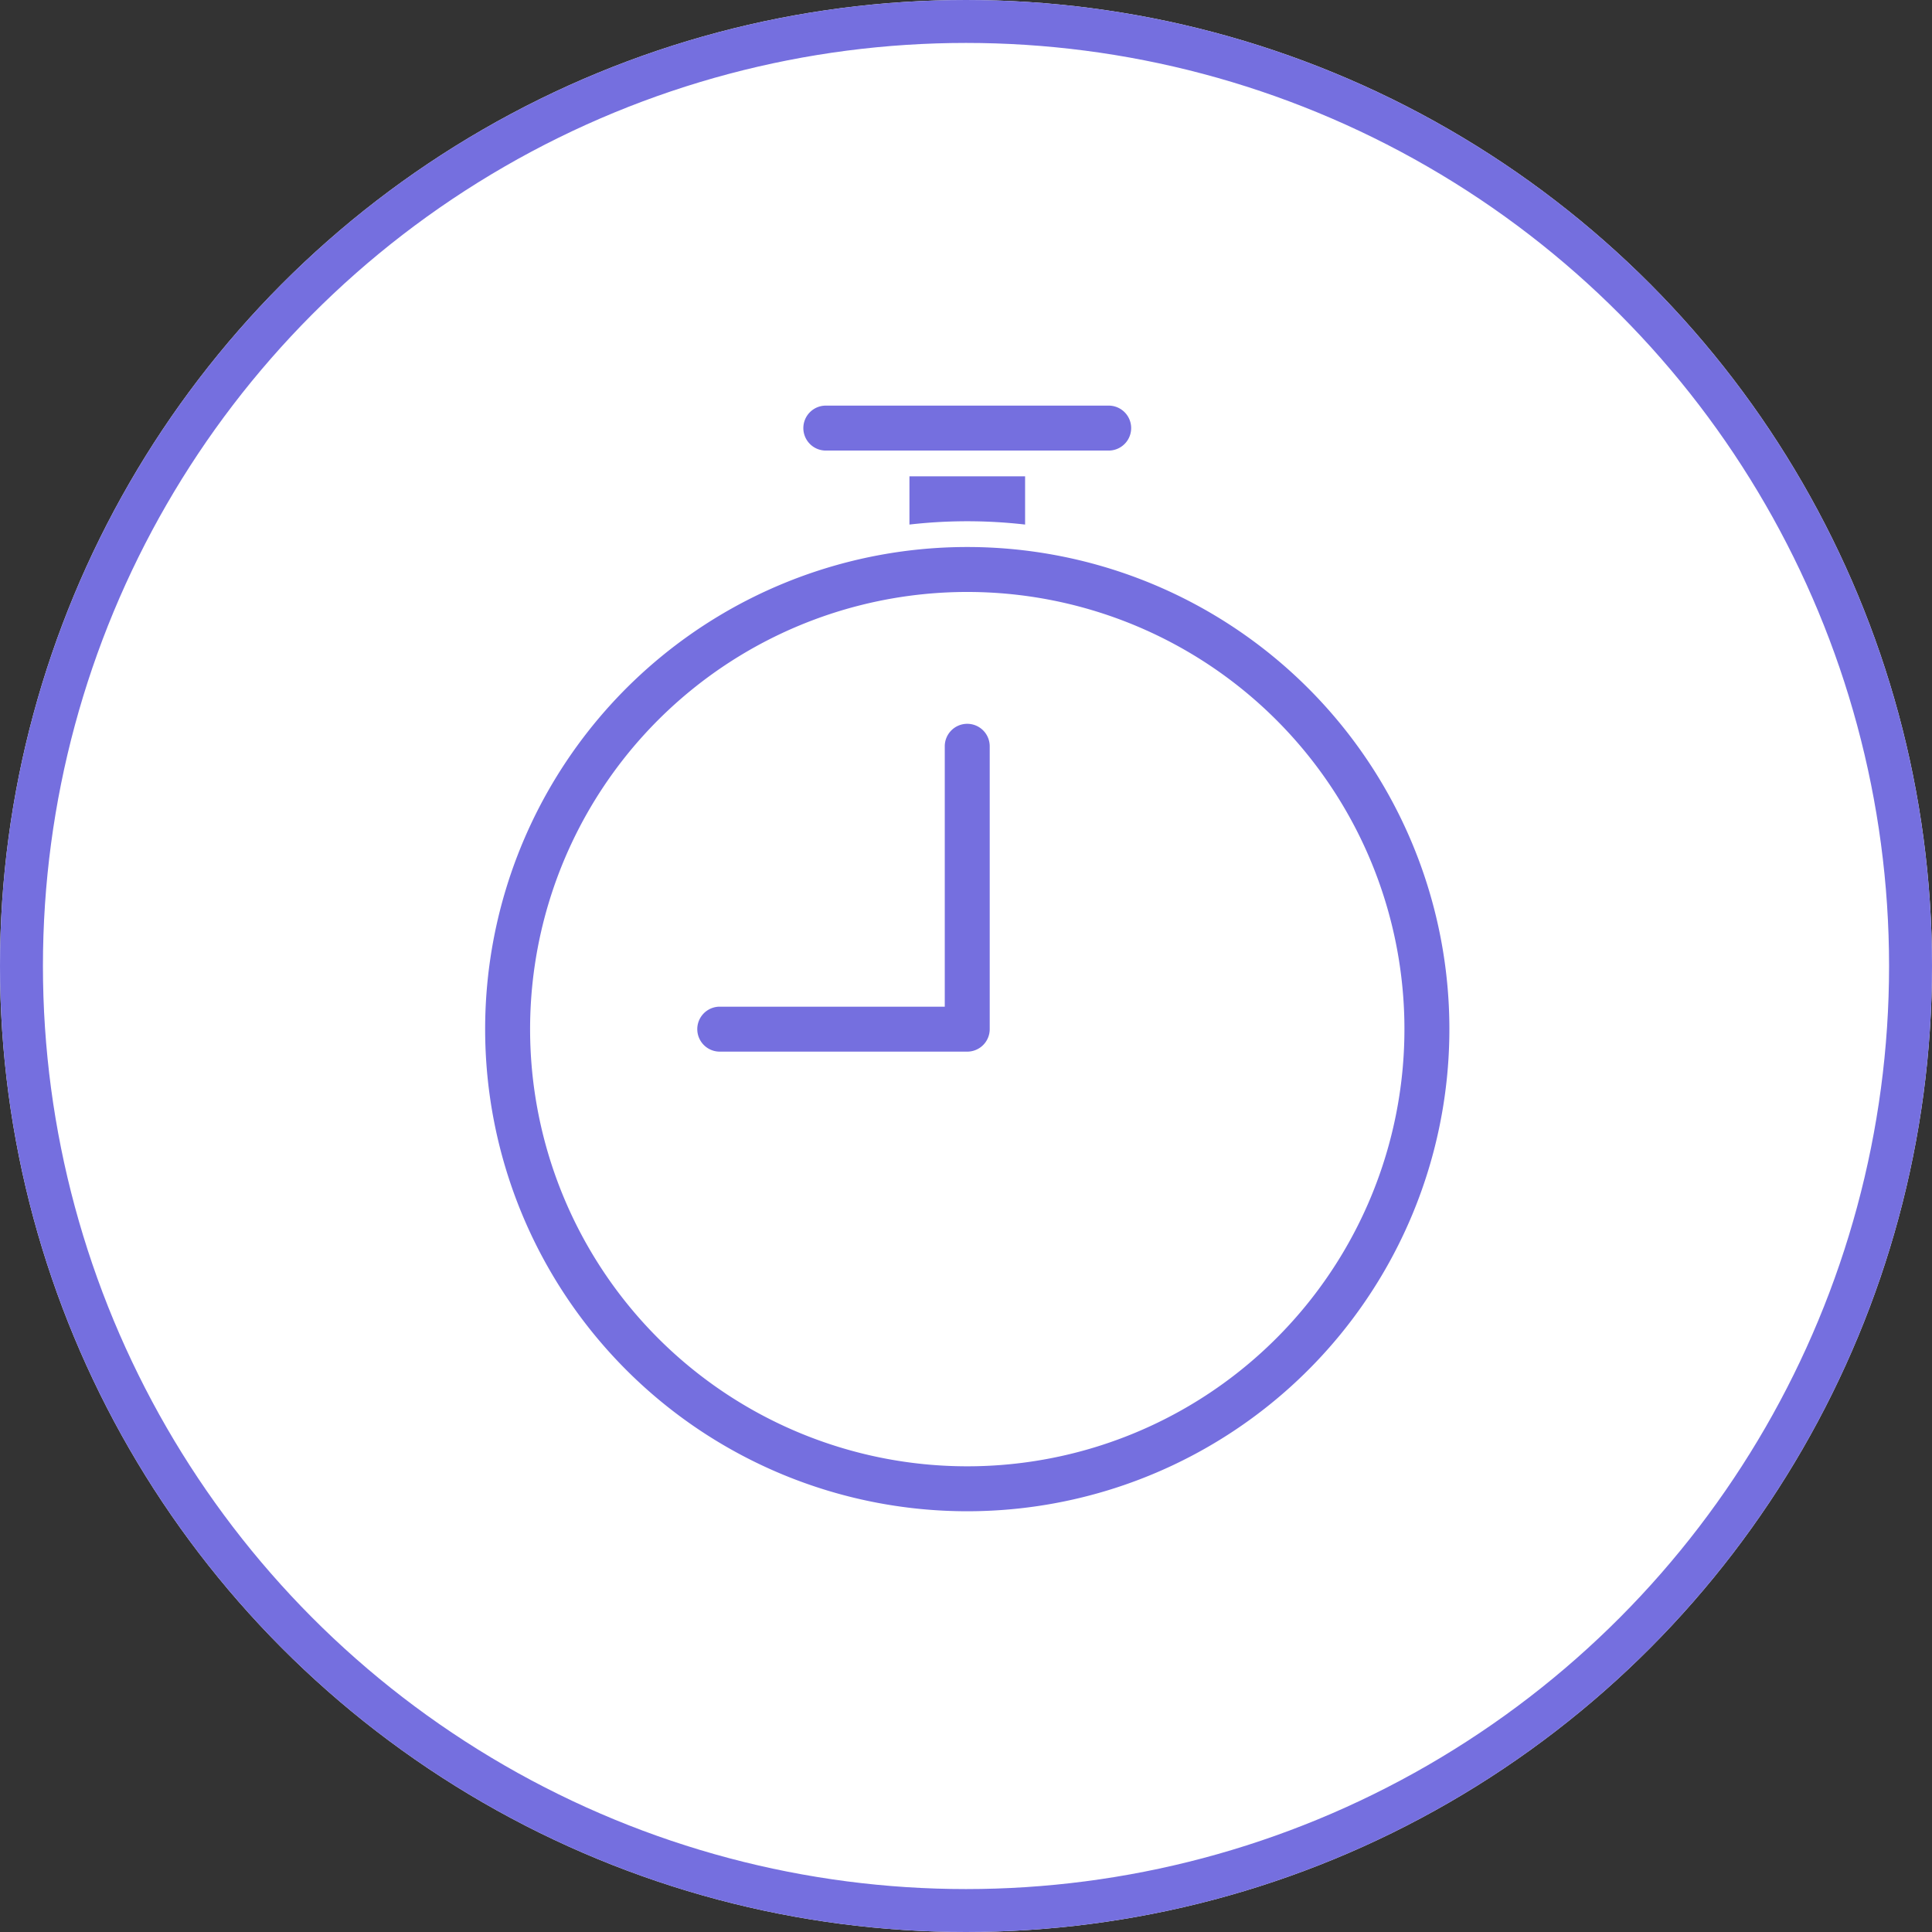 <svg xmlns="http://www.w3.org/2000/svg" width="90" height="90" viewBox="0 0 90 90">
  <rect x="0" y="0" width="90" height="90" fill="#333333" stroke="none"/>
  <g id="Group_28969" data-name="Group 28969" transform="translate(-777.797 -984)">
    <g id="icon_3" data-name="icon 3" transform="translate(0.797 -403)">
      <g id="Group_28901" data-name="Group 28901">
        <g id="Group_28223" data-name="Group 28223" transform="translate(1 9)">
          <g id="Ellipse_2283" data-name="Ellipse 2283" transform="translate(776 1378)" fill="#fff" stroke="#756fdf" stroke-width="2">
            <circle cx="45" cy="45" r="45" stroke="none"/>
            <circle cx="45" cy="45" r="44" fill="none"/>
          </g>
        </g>
      </g>
    </g>
    <g id="Group_28902" data-name="Group 28902" transform="translate(0.797 -162)">
      <path id="Path_30952" data-name="Path 30952" d="M22.176,14.823a1.647,1.647,0,0,1,1.647,1.647V29.647a1.647,1.647,0,0,1-1.647,1.647H10.647a1.647,1.647,0,1,1,0-3.294h9.882V16.47A1.647,1.647,0,0,1,22.176,14.823ZM13.941,1.647A1.647,1.647,0,0,1,15.588,0H28.765a1.647,1.647,0,0,1,0,3.294H15.588a1.647,1.647,0,0,1-1.647-1.647Z" transform="translate(799.882 1164.295)" fill="#756fdf" stroke="#fff" stroke-width="1.2" fill-rule="evenodd"/>
      <path id="Path_30953" data-name="Path 30953" d="M15.75,2.25h6.588V8.838H15.75Z" transform="translate(803.015 1165.339)" fill="#756fdf" stroke="#fff" stroke-width="1.2"/>
      <g id="stopwatch" transform="translate(796.75 1164.295)">
        <path id="Path_30951" data-name="Path 30951" d="M25.309,47.323A19.765,19.765,0,1,0,5.544,27.559,19.765,19.765,0,0,0,25.309,47.323Zm0,3.294A23.059,23.059,0,1,0,2.25,27.559,23.059,23.059,0,0,0,25.309,50.617Z" transform="translate(0 2.088)" fill="#756fdf" stroke="#fff" stroke-width="1.2" fill-rule="evenodd"/>
      </g>
    </g>
  </g>
</svg>
